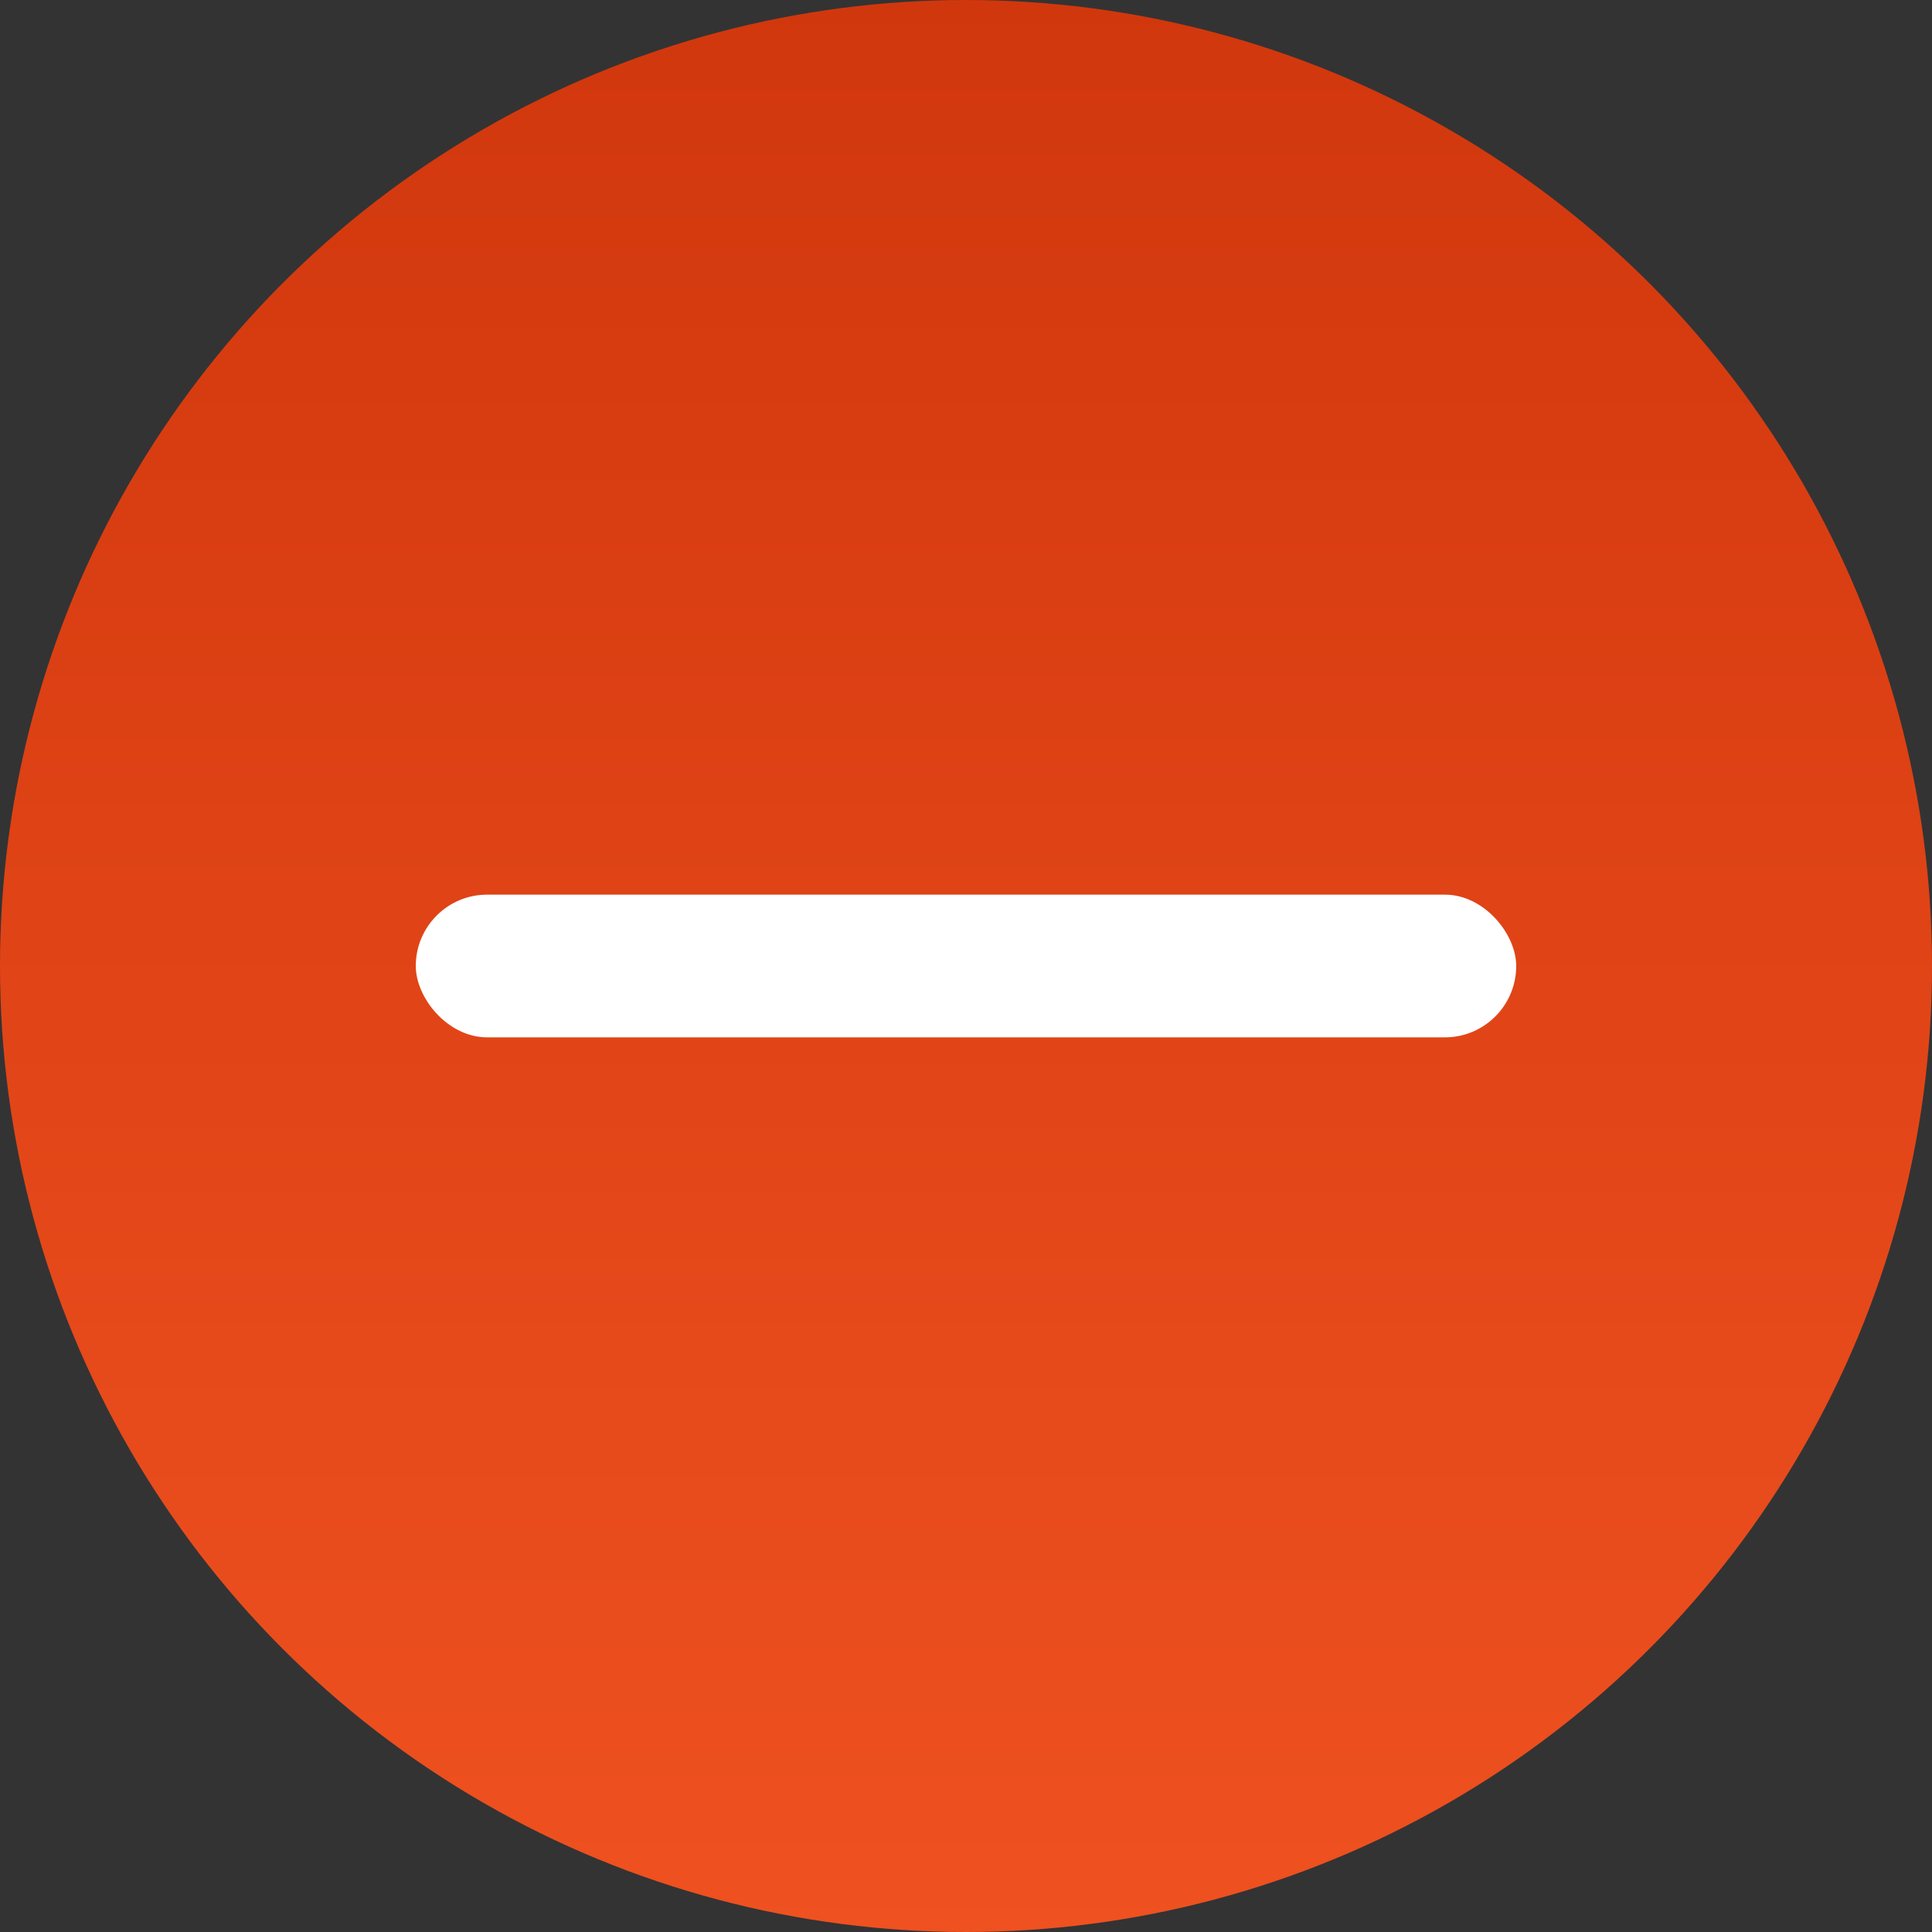 <svg xmlns="http://www.w3.org/2000/svg" xmlns:xlink="http://www.w3.org/1999/xlink" width="90.682" height="90.682" viewBox="0 0 90.682 90.682"><rect x="0" y="0" width="90.682" height="90.682" fill="#333333" stroke="none"/><defs><style>.a{fill:url(#a);}.b{fill:#fff;}</style><linearGradient id="a" x1="0.5" y1="1" x2="0.5" gradientUnits="objectBoundingBox"><stop offset="0" stop-color="#ef5120"/><stop offset="1" stop-color="#d1370d"/></linearGradient></defs><g transform="translate(-1063.999 -159.178)"><circle class="a" cx="45.341" cy="45.341" r="45.341" transform="translate(1063.999 159.178)"/><rect class="b" width="51.651" height="6.698" rx="3.349" transform="translate(1083.514 201.17)"/></g></svg>